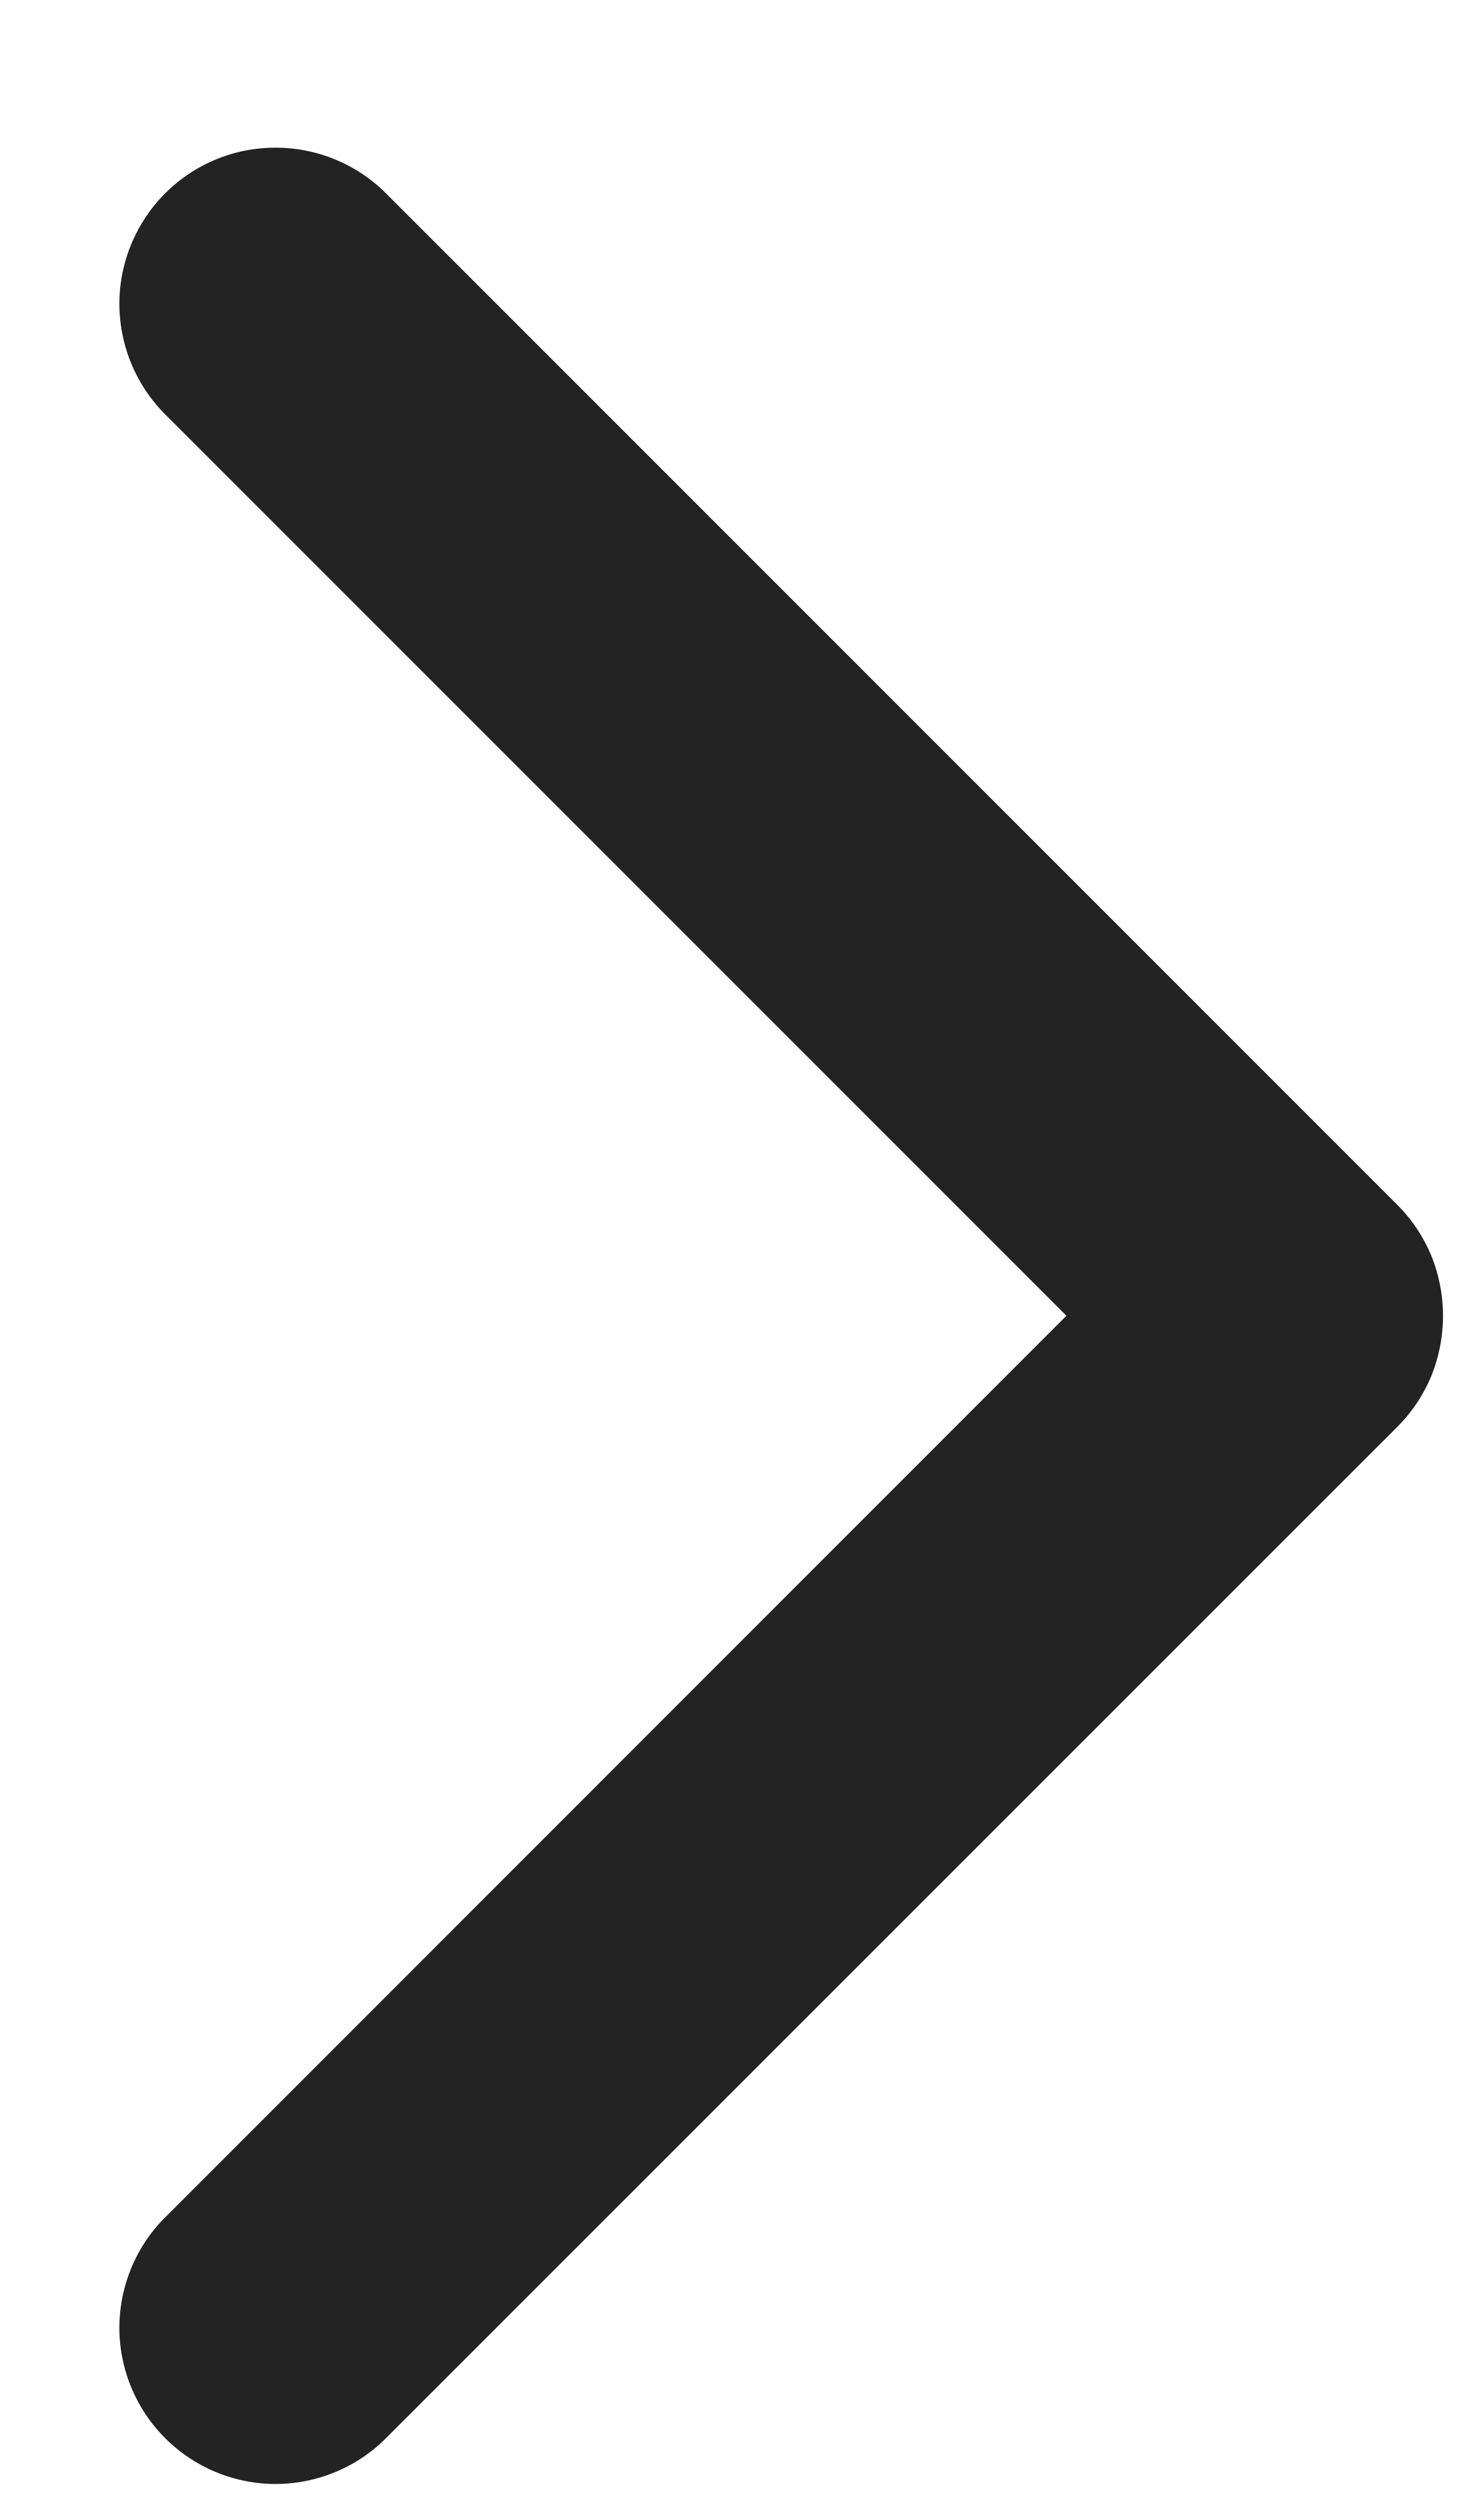 <svg width="7" height="12" viewBox="0 0 7 12" fill="none" xmlns="http://www.w3.org/2000/svg">
<path d="M0.784 1.98L5.12 6.316L0.784 10.653C0.647 10.794 0.572 10.984 0.573 11.18C0.575 11.377 0.654 11.565 0.793 11.704C0.932 11.843 1.12 11.922 1.317 11.924C1.513 11.925 1.703 11.85 1.844 11.713L6.709 6.849C6.779 6.779 6.834 6.696 6.872 6.605C6.909 6.513 6.928 6.415 6.928 6.316C6.928 6.217 6.909 6.12 6.872 6.028C6.834 5.937 6.779 5.854 6.709 5.784L1.844 0.919C1.703 0.783 1.513 0.707 1.317 0.709C1.12 0.71 0.932 0.789 0.793 0.928C0.654 1.067 0.575 1.256 0.573 1.452C0.572 1.649 0.647 1.838 0.784 1.98Z" fill="#232323"/>
</svg>
